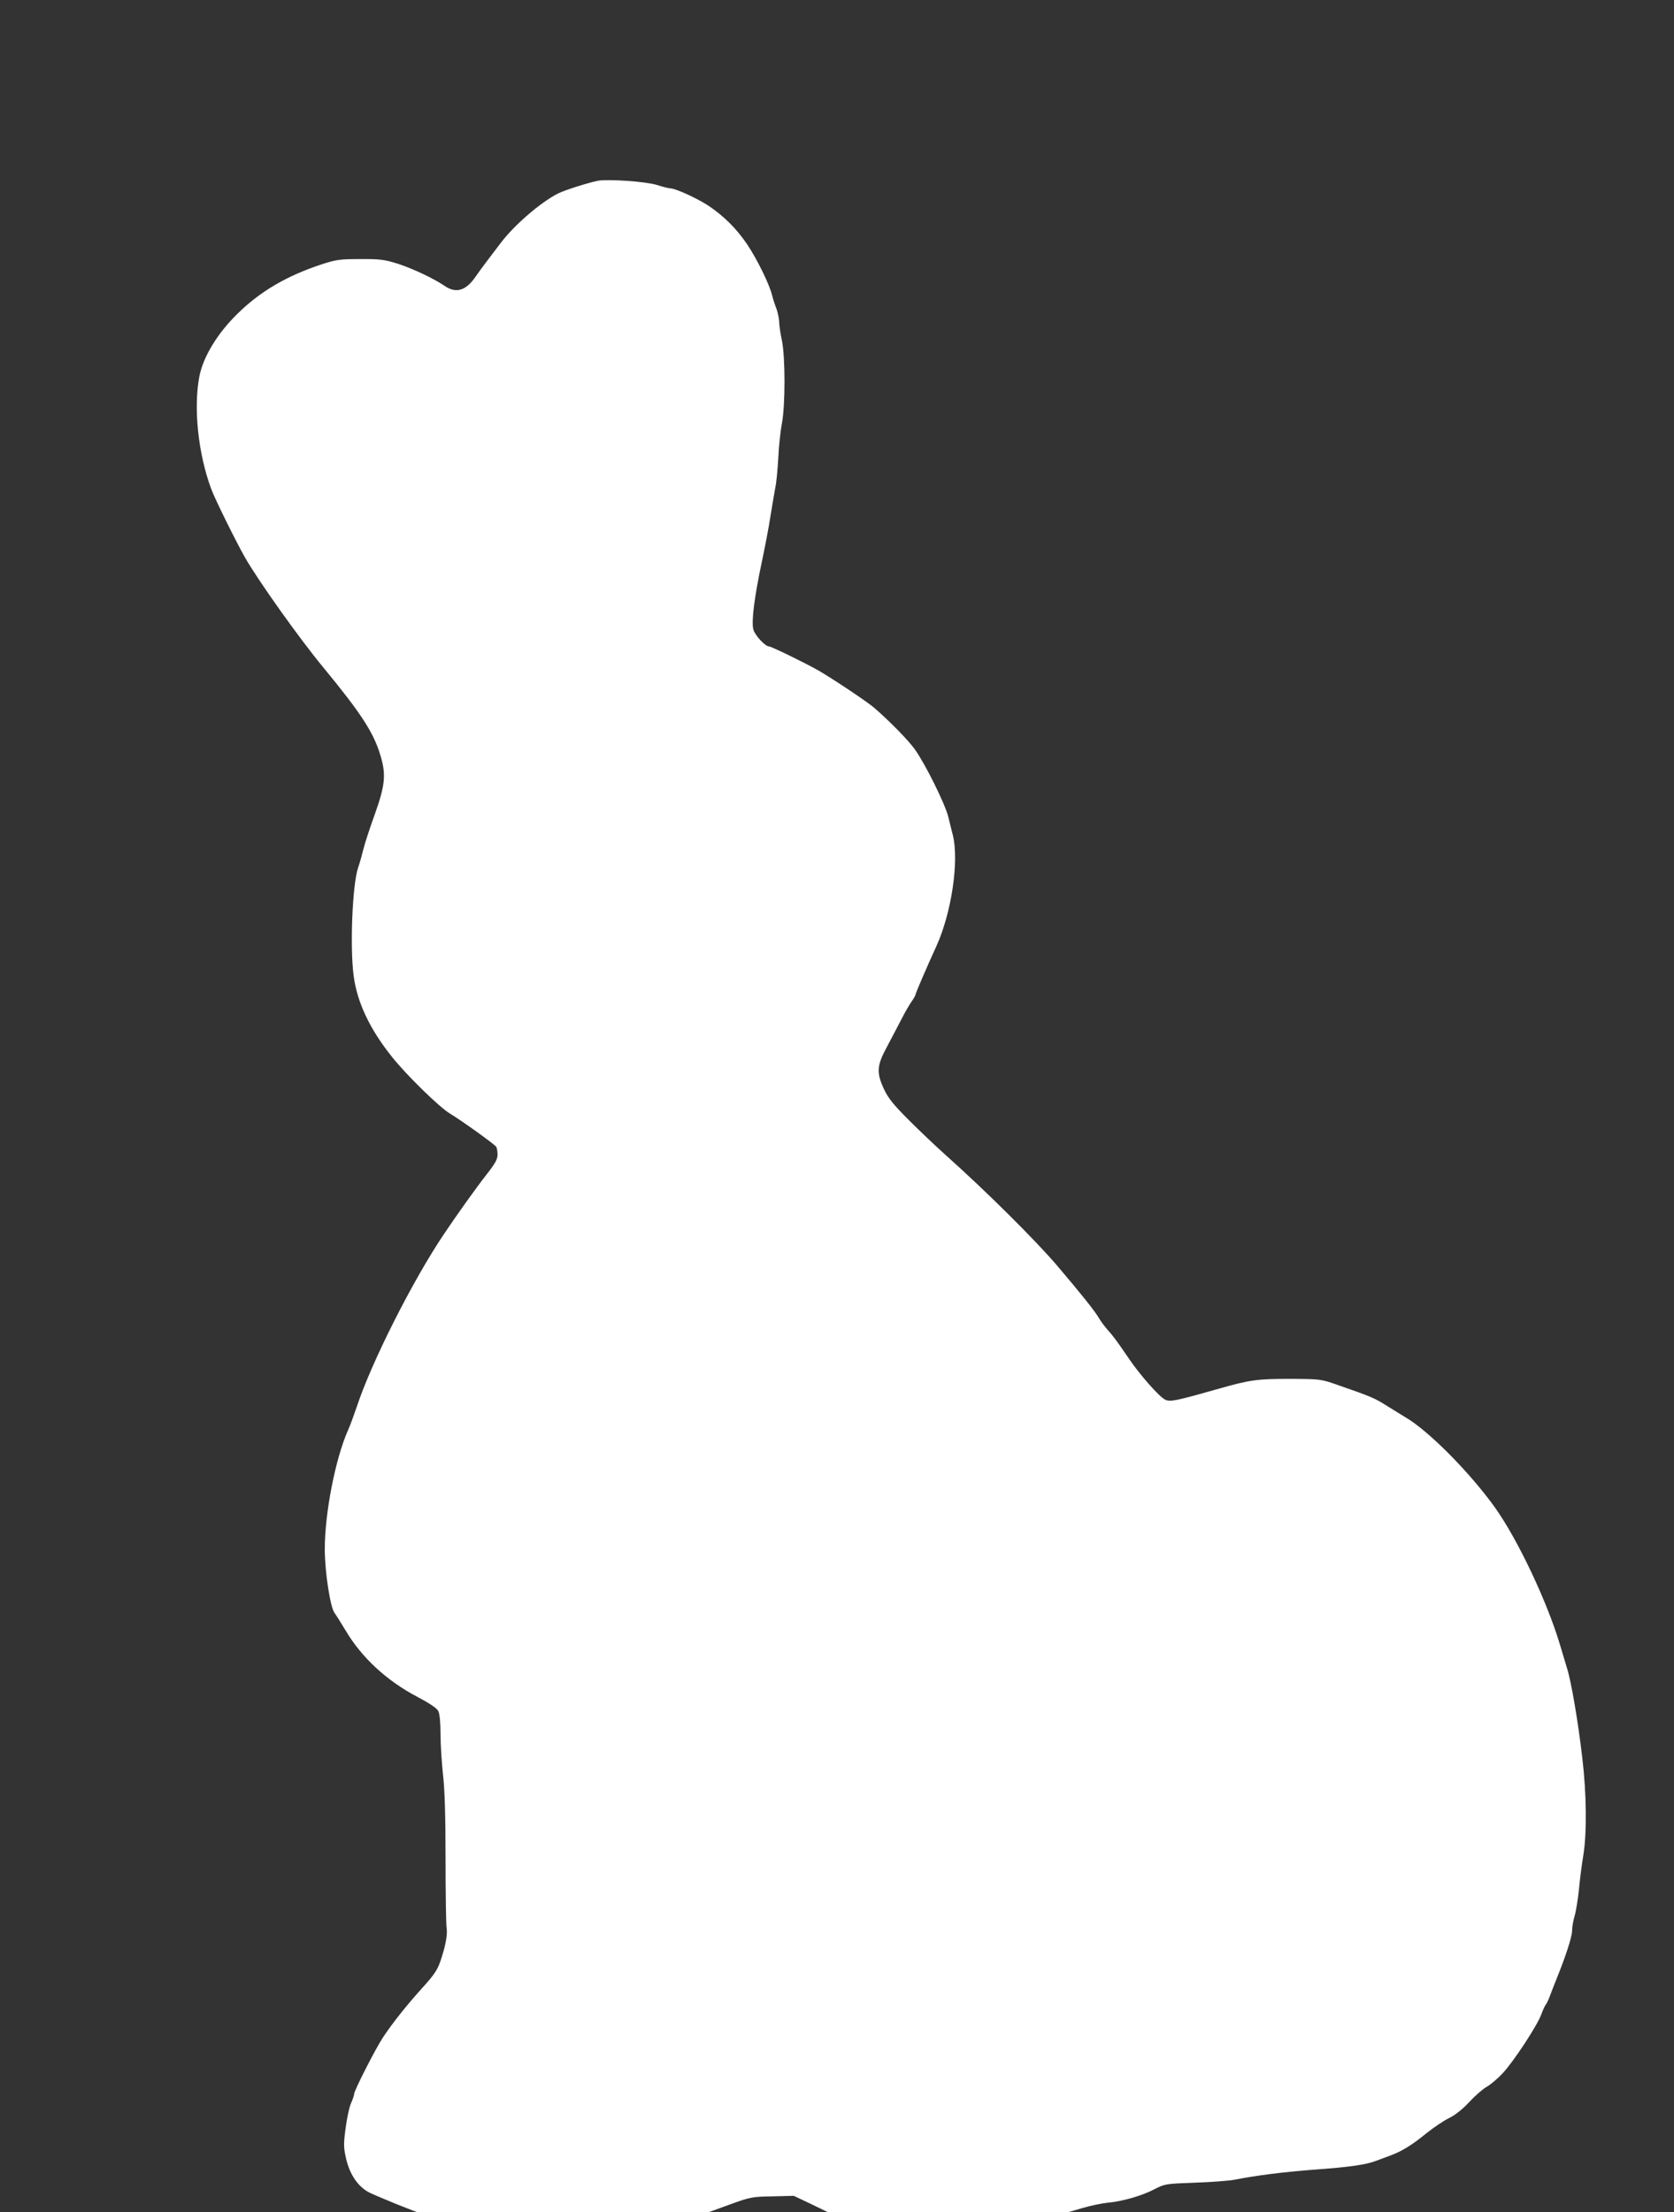 <?xml version="1.0" standalone="no"?>
<!DOCTYPE svg PUBLIC "-//W3C//DTD SVG 20010904//EN"
 "http://www.w3.org/TR/2001/REC-SVG-20010904/DTD/svg10.dtd">
<svg version="1.0" xmlns="http://www.w3.org/2000/svg"
 width="969pt" height="1280pt" viewBox="0 0 969 1280"
 preserveAspectRatio="xMidYMid meet">
<rect x="0" y="0" width="969" height="1280" fill="#333333" stroke="none"/>
<g transform="translate(0,1280) scale(0.1,-0.1)"
fill="#ffffff" stroke="none">
<path d="M3460 11754 c-65 -14 -191 -54 -231 -74 -101 -52 -251 -181 -330
-285 -21 -27 -55 -72 -76 -100 -21 -27 -53 -71 -71 -97 -55 -80 -112 -97 -177
-53 -64 44 -186 101 -275 130 -75 23 -101 27 -215 26 -118 0 -139 -3 -225 -31
-200 -66 -354 -156 -485 -285 -117 -114 -199 -250 -221 -363 -35 -183 -7 -448
69 -652 21 -57 144 -306 196 -397 79 -137 315 -469 456 -639 214 -260 286
-370 326 -501 35 -113 29 -175 -31 -343 -29 -80 -59 -172 -67 -205 -8 -33 -21
-80 -30 -105 -33 -96 -48 -458 -26 -625 20 -154 93 -309 222 -470 85 -107 277
-294 337 -329 59 -35 255 -175 266 -191 4 -5 8 -26 8 -45 0 -28 -13 -51 -63
-115 -62 -79 -174 -236 -249 -348 -180 -268 -418 -739 -503 -997 -16 -47 -38
-108 -51 -136 -73 -166 -134 -478 -134 -687 0 -133 32 -336 56 -369 6 -7 35
-53 64 -101 94 -159 240 -293 418 -386 70 -37 111 -65 119 -81 8 -15 13 -68
13 -135 0 -60 7 -164 14 -230 10 -82 15 -238 15 -488 0 -202 3 -382 6 -400 7
-39 -7 -111 -36 -195 -17 -50 -39 -82 -101 -150 -88 -97 -174 -204 -231 -290
-42 -63 -167 -308 -167 -327 0 -7 -8 -32 -19 -56 -10 -24 -24 -90 -31 -146
-12 -91 -11 -110 4 -176 22 -92 71 -162 136 -194 25 -12 97 -42 160 -68 l115
-45 843 0 843 0 124 45 c118 43 129 45 247 47 l123 3 99 -47 99 -48 694 0 695
0 82 24 c44 13 110 27 146 31 89 8 202 41 274 79 58 30 64 31 230 37 94 3 198
11 231 17 132 26 279 44 455 58 211 15 306 29 364 51 23 8 61 23 86 32 65 24
125 61 208 129 40 32 99 72 130 87 35 17 78 51 116 92 33 36 79 76 102 89 23
13 64 48 91 77 62 65 200 275 224 340 10 27 22 54 28 60 5 7 16 30 24 52 8 22
25 65 37 95 54 133 90 245 90 279 0 21 7 60 15 87 8 27 19 96 25 154 5 58 17
146 25 195 21 128 19 356 -6 565 -24 207 -64 443 -89 520 -9 30 -27 89 -39
130 -74 250 -245 612 -377 797 -146 204 -388 448 -521 524 -15 9 -61 38 -102
63 -74 47 -93 55 -286 122 -100 35 -100 35 -280 36 -189 0 -230 -6 -410 -57
-247 -70 -282 -78 -311 -63 -33 15 -148 146 -210 238 -64 94 -91 131 -122 165
-15 17 -38 47 -50 67 -23 41 -106 144 -241 303 -127 149 -413 433 -646 641
-55 49 -151 140 -213 202 -90 90 -120 127 -145 180 -45 97 -42 136 18 247 27
50 64 122 84 160 20 39 46 84 59 102 12 17 22 35 22 40 0 7 68 165 120 278 88
193 133 495 95 645 -9 36 -21 82 -26 104 -19 76 -133 306 -194 391 -39 54
-145 162 -235 240 -42 36 -240 168 -325 217 -74 42 -271 138 -284 138 -22 0
-81 64 -90 97 -13 45 6 191 49 393 17 80 40 199 50 265 11 66 23 140 28 165 6
25 13 101 17 170 3 69 13 159 21 200 20 105 20 383 0 480 -9 41 -16 91 -16
110 -1 19 -8 53 -16 75 -9 22 -20 57 -25 77 -15 63 -87 209 -144 294 -61 90
-131 160 -220 221 -62 42 -194 103 -224 103 -9 0 -45 9 -79 20 -64 20 -285 35
-342 24z"/>
</g>
</svg>
